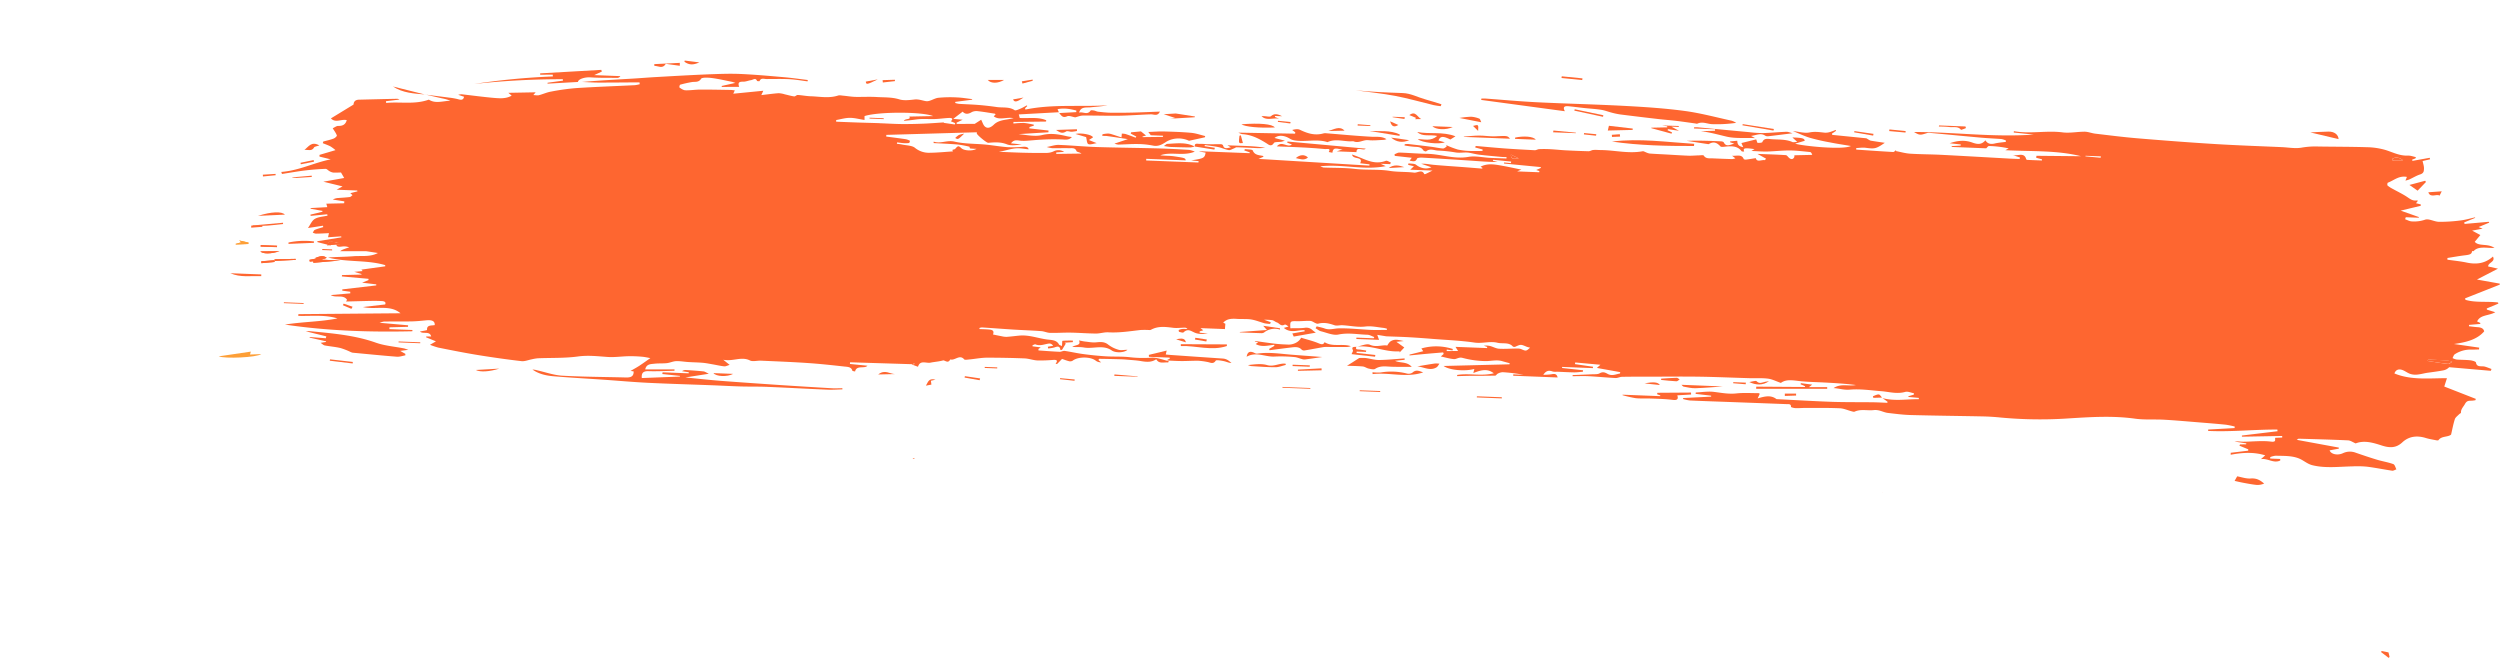 <svg id="OBJECTS" xmlns="http://www.w3.org/2000/svg" viewBox="0 0 1821.8 479.41"><defs><style>.cls-1{fill:#fe6630;}.cls-2{fill:#fd9f37;}.cls-3{fill:#ff7ca9;}</style></defs><title>196</title><path class="cls-1" d="M6.82,187.5l.61.08-.52-.12h0a.07.07,0,0,1,0,0ZM362,453l1.16,0c.08-.24.15-.48.22-.72C363,452.43,362.68,452.59,362,453Zm41.41-227.63a.15.15,0,0,1,0,.08h.08l0-.07Zm665.15,252.05.33.09-.23-.17h0Z" transform="translate(303.01 -118.59)"/><path class="cls-1" d="M123.1,186.21l.25,0h-.25Z" transform="translate(303.01 -118.59)"/><path class="cls-1" d="M837.34,199.65c-1.82-3.33,0-3.9,2.74-3.63,3.88.38,7.74.9,11.61,1.32,4,.43,8.15.64,12.15,1.27,2.62.41,5.09,1.43,7.66,2.08a52.93,52.93,0,0,0,6.27,1.31q13.82,1.75,27.66,3.34c4.3.5,8.63.8,12.92,1.31,4.59.55,9.15,1.24,13.73,1.86.63.09,1.41.38,1.86.17,3.73-1.73,7.07.22,10.59.38a98.26,98.26,0,0,0,17.66-.95,14.85,14.85,0,0,0-3.23-1.55c-11.42-2.48-22.71-5.56-34.33-7.12-14.18-1.91-28.59-2.87-43-3.64-21.42-1.15-42.9-1.63-64.33-2.68-12.61-.62-25.17-1.8-37.75-2.71-1-.07-2,0-3,0l-.19,1Z" transform="translate(303.01 -118.59)"/><path class="cls-1" d="M-80.22,360l15,3.71-.36,1.38-11.7-.92-.14.44,12,2.7,0,.46-4,.65c1.31.84,2.08,1.7,3,1.89,3.8.72,7.72,1,11.47,1.89a48,48,0,0,1,6.92,2.65,7.79,7.79,0,0,0,2,.76c10.72,1,21.44,2.09,32.19,2.93,2,.16,4.14-.62,6.21-1q0-.55,0-1.09l-3.77-2.15,6-.8c-1.73-.54-2.38-.81-3.07-1-6.89-1.36-14.19-1.91-20.61-4.19-15.52-5.51-32-6.83-48.46-8.42C-78.14,359.88-78.65,359.94-80.22,360Z" transform="translate(303.01 -118.59)"/><path class="cls-1" d="M707.34,220c-3.47-2.23-7-1.56-10.57-1.74-11.18-.6-22.32-1.68-33.47-2.57a5.56,5.56,0,0,0-1.88.12c-6.4,1.79-11.83-.08-17.23-2.67-1.43-.68-3.52-.39-5.57.18L640.9,215l-.15,1-41.35-.76a12,12,0,0,0,2.84,1.11c6.89.41,12.33,3.35,17.67,6.66,1.4.87,3.42,2.92,5.42-.26.53-.84,3.51-.57,5.36-.85a26.92,26.92,0,0,0,2.63-.78l-7.58-2c3-2.31,7.14-2,11.27.58a9.74,9.74,0,0,0,3.51,1.23c7.86,1.24,16.11-1.29,23.85,1.24,5.68-2.65,11.45-.52,17.18-.57a5.27,5.27,0,0,1,1.9,0c3.68,1.61,6.92-1.27,10.61-.87s7.63-.08,11.45-.21A9,9,0,0,0,707.34,220Z" transform="translate(303.01 -118.59)"/><path class="cls-1" d="M500.28,217.57c1.2.11,2.43,0,3.61.18,4.72.66,9.42,1.39,15,2.22l-9.79,3.3a12.85,12.85,0,0,0,2.79.69c4.77-.11,9.55-.49,14.3-.41a59.45,59.45,0,0,1,10.94,1.13c4.39.9,7.25-1.19,10.32-3.14h0a18,18,0,0,1,16-.35L575,218.64l.26-.9c-3.36-.81-6.67-2-10.11-2.35-6.64-.61-13.34-.81-20-1-3.62-.1-7.26.23-11.38.37l1.83,2.39,8.91.35,0,.84-14.87.18-.11-.44,2.59-.75-3.7-3-7.18.68c-.09.3-.17.62-.26.93l4.06,2.15-.46.83c-2.44-.9-4.85-1.85-7.33-2.66a13.3,13.3,0,0,0-2.78-.3c0,.65-.11,1.3-.22,2.77-2.49-.81-4.68-1.56-6.9-2.24a9.84,9.84,0,0,0-2.92-.59,21.92,21.92,0,0,0-4,.54A2.78,2.78,0,0,0,500.28,217.57Z" transform="translate(303.01 -118.59)"/><path class="cls-1" d="M107.26,177.34,96,178.89q0,.33,0,.66l22.15-1.23c.19-2.09,5-3.63,9.1-3.35,6.57.44,13.22.31,19.84.36a2.85,2.85,0,0,0,2-1.26L130,173.32l5.58-2.6-.44-1.22-44.52,2.55q0,.48,0,1l9.18-.06.06,1.3a515.3,515.3,0,0,0-57.27,5.49,585.33,585.33,0,0,1,64.53-3.46Z" transform="translate(303.01 -118.59)"/><path class="cls-1" d="M611.37,367.42l2.47.6-1.8,1.27c4.26,2.43,8.95,1.06,13.49.55l.11.8-3.85,2.25.4.91c5.23-.68,10.45-1.37,15.69-2,2.83-.35,5.63-.66,7.69,1.62a2.75,2.75,0,0,0,2.05.56c4.7-.78,9.37-1.7,14.07-2.49a20.59,20.59,0,0,1,3.41-.06c4.63,0,9.25.05,13.88,0a12.42,12.42,0,0,0,2.43-.57c-6.3-2.12-13.4.78-19.17-2.93-1,2.18-2.48,1.59-4.76.66-3.94-1.61-8.23-2.63-12.36-3.9-1.37,3-5.57,5.19-9.48,5-3.06-.12-6.14-.26-9.17-.61-5-.57-9.93-1.32-14.9-2Z" transform="translate(303.01 -118.59)"/><path class="cls-1" d="M931.42,212.21l15.36.6,0,1.06-10.44.33c6.47.74,12.58,2.47,18.8,3.94,6.38,1.51,13.54.81,20.86,1.09l-3-1.58c3.91-.48,7-2.4,10.23-.25a3.58,3.58,0,0,0,2.13.5c5.72-.65,11.43-1.4,17.92-2.21-1.77-.44-3.15-1.12-4.51-1.07-5.65.21-11.3.79-16.95.94a83.26,83.26,0,0,1-9.81-.63c-12.76-1.18-25.5-2.41-38.26-3.6a17.41,17.41,0,0,0-2.29.08Q931.42,211.81,931.42,212.21Z" transform="translate(303.01 -118.59)"/><path class="cls-1" d="M687.41,379.46h0Z" transform="translate(303.01 -118.59)"/><path class="cls-1" d="M678.58,385.13c3.74.14,7.63.16,11.46.51,1.5.14,2.81,1.22,4.32,1.54s3.72.88,4.66.25c3.93-2.62,8.1-1.71,12.3-1.58,4.5.13,9,.06,14.45.08-3.61-4.08-8.51-2.59-12.2-4.41l7-.75c0-.34,0-.68,0-1-6.24.42-12.5,1.07-18.74,1.16-3.19,0-6.36-1-9.57-1.44a36.59,36.59,0,0,0-4.8,0h0l-.08.07a.46.46,0,0,0,.07-.07l-4.48,2.89Z" transform="translate(303.01 -118.59)"/><path class="cls-1" d="M534.23,378.61l15.13.59q0,.44,0,.88l-1.56.61-.07.63c3.5.14,7,.37,10.5.38,4.06,0,8.13-.28,12.19-.21a48.05,48.05,0,0,1,6.39.87c2.13.33,4.28,1.94,6.14-1,.37-.59,4,0,6,.43,1.76.37,3.36,1.26,5.44,1.33-1.74-1.52-3.38-3-6.17-3.24q-19.21-1.29-38.41-2.65c-1-.07-2-.18-3.3-.29l.66-2.89-13,3.14Z" transform="translate(303.01 -118.59)"/><path class="cls-1" d="M635,222.54l3.44,1.33c-3.5,2.74-7.16-3.09-11,1.39l12.23.48c2.91.12,5.82.22,8.73.41,4.76.3,9.53.57,14.26,1.07,1.13.12,4.5-.93,2.61,2.15l2.67.52c.56-5.63,5.49-1.56,8-2.67l-4.78,1.67,14.31.56c-.06-4.66,5.11-.52,6.74-2.55l-57-5.19Z" transform="translate(303.01 -118.59)"/><path class="cls-1" d="M931.58,223.41c-19.92-1.24-39.69-4.16-59.95-1.66,19.78,2.88,39.77,3.29,59.81,3.24Z" transform="translate(303.01 -118.59)"/><path class="cls-1" d="M747.41,194.58c-3.92-1.2-7.79-2.51-11.76-3.58-5.54-1.5-10.47-4.4-16.57-4.6-11.43-.37-22.86-.87-34.18-2,9.61,1.32,19.33,2.26,28.8,4.07s18.72,4.49,28.08,6.74c1.65.4,3.4.51,5.1.76Z" transform="translate(303.01 -118.59)"/><path class="cls-1" d="M919.25,406.67l10.07-.58q0-.72-.06-1.44l-24.53.17-.16,1.07,2.33.84-.11.55-27.4-1.07,0,.37a87,87,0,0,0,9.43,2.15c3.26.4,6.64.14,10,.24s6.9.23,10.34.42c2.28.13,4.56.33,6.82.61C918.78,410.34,920.38,409.74,919.25,406.67Z" transform="translate(303.01 -118.59)"/><path class="cls-1" d="M518.59,373.48c-2.33,0-4.63.57-6.46,0a22.59,22.59,0,0,1-7.56-3.75c-2.71-2.2-5.49-2-8.83-1.67-2.57.28-5.26-.28-7.89-.56-1.36-.14-2.68-.48-4.57-.84,1.71,4-2.73,3-4.88,4.78,3.24.13,6-.06,8.5.39,6.65,1.17,14-2.25,20.2,2.13C510.06,376,516.53,375.59,518.59,373.48Z" transform="translate(303.01 -118.59)"/><path class="cls-1" d="M685.35,371.27c11.06-1.5,20.65,4.11,31.56,3.34l0,.83,3.42-3.64-5.76-4.11,5.33-.57c-3.47-.7-7-2-10.15.68a14.21,14.21,0,0,0-1.84,2.6c-3.55-.73-7.94,1.57-12.73-.63-2.25-1-6.45.95-9.77,1.56Z" transform="translate(303.01 -118.59)"/><path class="cls-1" d="M753.9,220.25l3.72-2.33c-9.29-3.65-19-1.39-27.86-3.14,3.76,3.72,9.42,1.72,14.54,2.86-4.61,4.21-9.47,2.27-14.19,2.37,3,2.54,15.41,4,19.75,2.27L745.2,221C746.52,217.7,748.52,217.55,753.9,220.25Z" transform="translate(303.01 -118.59)"/><path class="cls-1" d="M567.6,225.36l14.32,2.25.36-1.31-7.49-1.19.19-.82c3.25.47,6.54.78,9.72,1.46,2.63.56,5.07,1.76,7.71,2.23,1.11.19,2.54-.78,3.81-1.25.67-.25,1.32-.82,1.95-.8,4.44.11,8.86.33,13.3.52a39,39,0,0,0,7.51-.19c-8.86-1.44-17.93-1.35-27.53-1.78L594,226c-2.27.29-4.93,1.72-5.75-1.49-.09-.37-.94-.83-1.46-.83-3.44,0-6.89.05-10.33,0a41.33,41.33,0,0,0-4.93-.25c-1.46.17-4.29-1.07-3.84,2Z" transform="translate(303.01 -118.59)"/><path class="cls-1" d="M660.55,378.75l-21.66-1.63c-8.48-.63-16.9-2.11-25.53-.85a3.27,3.27,0,0,1-1.84-.3c-3.27-1.74-5.44-1.36-6.08,2.59,7-4,13.65.33,20.56-.15a102.69,102.69,0,0,1,14.22.38c1.89.13,3.68,1,5.53,1.47a5.86,5.86,0,0,0,2.12.3C652.11,380,656.33,379.37,660.55,378.75Z" transform="translate(303.01 -118.59)"/><path class="cls-1" d="M1017.57,398.87l-8.22-1.07-.26.8,3.31,1.46-.08.54-35.52-.25-.06,1.56,51.76,0,0-1.23h-13.31Z" transform="translate(303.01 -118.59)"/><path class="cls-1" d="M1327.26,465.7l-1.87,3.34c2.09.45,4.29,1,6.53,1.4,3.16.58,6.33,1.21,9.54,1.53a12.08,12.08,0,0,0,5.45-1c-2.81-2.41-5.4-4-9.67-3.71C1333.87,467.55,1330.39,466.25,1327.26,465.7Z" transform="translate(303.01 -118.59)"/><path class="cls-1" d="M557.49,370.75c11.19-.39,22.29,3.75,33.54,0q0-.6,0-1.19l-33.57-.16Q557.5,370.1,557.49,370.75Z" transform="translate(303.01 -118.59)"/><path class="cls-2" d="M-143.63,378.27l23.43-3.46-.62,2.13,8.18-.32C-115.76,379.07-139.1,380.15-143.63,378.27Z" transform="translate(303.01 -118.59)"/><path class="cls-1" d="M697.23,391.21c12.29-1.44,24.61,2.93,36.87-1.26-2.63-.89-5.17-2.37-7.86.21a5.17,5.17,0,0,1-3.93.66,45.94,45.94,0,0,0-19.16-.8,32.85,32.85,0,0,1-6-.18Z" transform="translate(303.01 -118.59)"/><path class="cls-1" d="M900.37,212l14.71,4,.39-.88-3.28-1.6.26-.81,8.05,1.18-5.55-3,5.35.21.09-.7L908.11,210l3.82.65,0,.75-11.59.24Z" transform="translate(303.01 -118.59)"/><path class="cls-1" d="M763.66,218.36l33.73,1.31c-2-2.3-2-2.16-10.94-1.74-3.81.18-7.63-.56-11.46-.54s-7.45.46-11.18.72Z" transform="translate(303.01 -118.59)"/><path class="cls-1" d="M1380.56,215.08l20.61,4.89c-.24-3.35-3.11-5.54-7.36-5.48C1389.16,214.56,1384.52,214.9,1380.56,215.08Z" transform="translate(303.01 -118.59)"/><path class="cls-1" d="M626,211.47c-1.91-2.49-10.85-3.35-24.38-2.32C604.21,211,614.76,212,626,211.47Z" transform="translate(303.01 -118.59)"/><path class="cls-1" d="M567.69,225.44c-6.25-3.44-13.25-2.34-20.11-2-.6,0-1.17.71-2.5,1.58,2.17.3,3.56.61,5,.66,4.8.18,9.61.31,14.42.35a14.05,14.05,0,0,0,3.12-.71Z" transform="translate(303.01 -118.59)"/><path class="cls-1" d="M545,201.82l8.33,2.75-3.82.54,18.1-1.07.16-.56-14-2.19Z" transform="translate(303.01 -118.59)"/><path class="cls-1" d="M629.7,357.81,617.49,356l2.75,3.07-19.75,1.45,0,.28c5.13.2,10.26.42,15.39.58a3.87,3.87,0,0,0,2.21-.45,12.49,12.49,0,0,1,11.71-2.14Z" transform="translate(303.01 -118.59)"/><path class="cls-1" d="M952.43,400.2,922.32,399c.54.48,1,1.23,1.58,1.34,2.84.51,5.74,1.25,8.61,1.15C939.47,401.28,946.43,400.62,952.43,400.2Z" transform="translate(303.01 -118.59)"/><path class="cls-1" d="M685.45,371.35c-1.85.05-3.91-.21-2.57,2.45.32.63-.57,1.72-1,2.86L699,378.54l.25-1.27-13.73-1.49.09-1,6.79.26.18-1-4.52-.71c-1.39-.22-3.7.42-2.68-2.06Z" transform="translate(303.01 -118.59)"/><path class="cls-1" d="M729.75,385.58c4.68.38,9.26,3.56,14,.74,1-.58,1.48-1.78,2.2-2.7a18.73,18.73,0,0,0-3.47-.12C738.25,384.12,734,384.88,729.75,385.58Z" transform="translate(303.01 -118.59)"/><path class="cls-1" d="M869.43,210.25l-.8,3.46,18.09-.44.07-1Z" transform="translate(303.01 -118.59)"/><path class="cls-1" d="M-74.78,309v0c.05.37.11.73.16,1.09l19.69-1.7-8.28-.33-6-.23,4.2-1.31a5.67,5.67,0,0,0-1.17-.78c-2.26-1.12-4.55-.09-7.13.85l.61.42,1.32.89Z" transform="translate(303.01 -118.59)"/><path class="cls-1" d="M-112.61,318.57l-22.57-.88c7.28,3.24,15,1.86,22.55,2.12Z" transform="translate(303.01 -118.59)"/><path class="cls-1" d="M1458.74,257.55l6.08-6.34-.54-.91-11.49,3.06Z" transform="translate(303.01 -118.59)"/><path class="cls-1" d="M490.48,220.63l3-1.93c-.5-2-8.93-3.52-12.8-2.5l7.79,2.3c.54,2,.43,4.58,1.61,5.1,1.49.65,4-.4,6.08-.7Z" transform="translate(303.01 -118.59)"/><path class="cls-1" d="M633.84,383.63c-4.5-.6-8.58,2.48-13.52,1-4.09-1.21-9-.56-13.92,0a9.54,9.54,0,0,0,2.31.74c5.9.35,11.8.84,17.71.83,2.49,0,5-1.08,7.52-1.67Z" transform="translate(303.01 -118.59)"/><path class="cls-1" d="M-95.41,275c-2.16-2.45-9.74-2.23-19.62.9Z" transform="translate(303.01 -118.59)"/><path class="cls-1" d="M760.53,204.55l15.92,3.14c-.66-1.28-.82-2.42-1.45-2.64a19,19,0,0,0-6-1.4A67.83,67.83,0,0,0,760.53,204.55Z" transform="translate(303.01 -118.59)"/><path class="cls-1" d="M629.25,205.16,626,203.8l.17-.7,5.14.2c-2.74-1.35-5.48-2.45-8.18,0-.45.41-1.74.25-2.61.18a27.59,27.59,0,0,0-4.26-.28C619.84,206.92,625,204.15,629.25,205.16Z" transform="translate(303.01 -118.59)"/><path class="cls-1" d="M1129.28,210.75,1110,210l-.12.81a68.09,68.09,0,0,1,7.6.35c2.87.44,6.44-.84,8.55,2.07a24.63,24.63,0,0,0,3.57-1.31Z" transform="translate(303.01 -118.59)"/><path class="cls-1" d="M192.38,164.4l-18.62.92.09,1.28c2.78-.06,5.87,2.5,8.25-1.4.12-.2,1.52.12,2.32.23l7.95,1.1Q192.38,165.46,192.38,164.4Z" transform="translate(303.01 -118.59)"/><path class="cls-1" d="M801,219.79l15.14.59c-1.72-2.42-8.66-2.86-15-1.56Z" transform="translate(303.01 -118.59)"/><path class="cls-1" d="M694.73,214l22.09,3.59.23-1C710.11,213.24,702.24,214.46,694.73,214Z" transform="translate(303.01 -118.59)"/><path class="cls-1" d="M865.4,202.59l-20.86-4.38-.31,1,20.91,4.5Z" transform="translate(303.01 -118.59)"/><path class="cls-1" d="M-74.16,294.54a55.65,55.65,0,0,0-18.63.78q0,.48,0,1l18.51-.76Z" transform="translate(303.01 -118.59)"/><path class="cls-1" d="M845.38,215.27,829,213.71,828.8,215l16.48.64Z" transform="translate(303.01 -118.59)"/><path class="cls-1" d="M989.67,212.59l-22.72-3.54-.21.85,22.61,3.84Z" transform="translate(303.01 -118.59)"/><path class="cls-1" d="M-70.27,224.58c-5.71-3.28-7.79.78-10.86,3.26,2.62-.28,5.33,1.24,7-1.82C-73.82,225.35-72,225.2-70.27,224.58Z" transform="translate(303.01 -118.59)"/><path class="cls-1" d="M-96.76,280.9l-22.18,2v.37c3.67-.08,7.34,0,11-.28s7.47-.75,11.2-1.14Q-96.75,281.36-96.76,280.9Z" transform="translate(303.01 -118.59)"/><path class="cls-1" d="M907.44,395.45c3.75.37,7.49.83,11.26,1,.7,0,1.51-.87,2.27-1.35-.7-.42-1.41-1.22-2.11-1.21-3.76.09-7.52.39-11.28.62Z" transform="translate(303.01 -118.59)"/><path class="cls-1" d="M6.82,187.5l-23.48-5.88c7.13,4.78,15.4,5.14,23.55,5.84Z" transform="translate(303.01 -118.59)"/><path class="cls-1" d="M481.77,212.78l-15.23.51c2.33,1.44,4.2,3.13,7.41,1.07.81-.52,2.66.28,4,.25a30.66,30.66,0,0,0,3.87-.56Z" transform="translate(303.01 -118.59)"/><path class="cls-1" d="M631.54,401.14l20.32.79,0-.58-20.32-.79Z" transform="translate(303.01 -118.59)"/><path class="cls-1" d="M723.93,220.74l-13.22-1.88C714.58,222.14,719,222.85,723.93,220.74Z" transform="translate(303.01 -118.59)"/><path class="cls-1" d="M773.18,408.2l18.19.71.06-.82-18.2-.71Z" transform="translate(303.01 -118.59)"/><path class="cls-1" d="M740.85,210.56c2.34,2.55,9.83,3,14.84.58Z" transform="translate(303.01 -118.59)"/><path class="cls-1" d="M971.73,397c4.89,2.31,9.72,2.59,14.38-.63-.91.13-1.83.22-2.72.41-2.17.46-4.21,1.84-6.39-.43C976.41,395.77,973.55,396.77,971.73,397Z" transform="translate(303.01 -118.59)"/><path class="cls-1" d="M1476.33,258l-9.78.71c1.51,4.47,6.08.89,8.21,2.45Z" transform="translate(303.01 -118.59)"/><path class="cls-1" d="M-113.35,301.78c1.81,1.86,7.46,2.08,14.12-.16Z" transform="translate(303.01 -118.59)"/><path class="cls-1" d="M206.65,164.06l-10.72-1.35-.17.91C199.12,165.9,201.81,166.22,206.65,164.06Z" transform="translate(303.01 -118.59)"/><path class="cls-1" d="M641.26,233.8c3,.6,6,2.06,8.87-.43C647.75,231,644.27,231.14,641.26,233.8Z" transform="translate(303.01 -118.59)"/><path class="cls-1" d="M660,387l-17.19.94q0,.44,0,.89l17.29-.4Z" transform="translate(303.01 -118.59)"/><path class="cls-1" d="M216.88,390.48c2,2.55,10,2.9,14.39.56Z" transform="translate(303.01 -118.59)"/><path class="cls-1" d="M60.87,387.2l-17.12,1C46.89,389.94,53.74,389.45,60.87,387.2Z" transform="translate(303.01 -118.59)"/><path class="cls-1" d="M416.75,176.82c2.27,2.78,7.49,2.68,11.94,0Z" transform="translate(303.01 -118.59)"/><path class="cls-1" d="M-12.6,368.1l15.8.62.07-.69-15.8-.61Z" transform="translate(303.01 -118.59)"/><path class="cls-2" d="M-121.85,295.4c-.09.34-.18.67-.28,1l-9,.36-.21-.43,4.14-1.18-1.51-1.34Z" transform="translate(303.01 -118.59)"/><path class="cls-1" d="M-45.91,382.34l-16.6-1.89-.2,1L-46,383.45Z" transform="translate(303.01 -118.59)"/><path class="cls-1" d="M709,241.05l11.33-.67C716.41,239,712.57,238.32,709,241.05Z" transform="translate(303.01 -118.59)"/><path class="cls-1" d="M349.47,391.18c-3.88.12-7.57-3.7-12.5.29Z" transform="translate(303.01 -118.59)"/><path class="cls-1" d="M850.16,175.7l-15.08-1.5-.2,1.23L850,176.94Z" transform="translate(303.01 -118.59)"/><path class="cls-1" d="M1048.17,215l13.81,2.41.28-1.28-13.92-2Z" transform="translate(303.01 -118.59)"/><path class="cls-1" d="M702.79,403.54,687.86,403l-.06.66,14.93.58Z" transform="translate(303.01 -118.59)"/><path class="cls-1" d="M724,202.45l4.8,2-.48,1,4.41-.09C729.72,204,728.64,199,724,202.45Z" transform="translate(303.01 -118.59)"/><path class="cls-1" d="M-102.93,308.75l15.36-.77v-.74l-15.31.28C-102.89,307.93-102.91,308.34-102.93,308.75Z" transform="translate(303.01 -118.59)"/><path class="cls-1" d="M664.93,214.07l11.85-.27C673.19,210,669,213,664.93,214.07Z" transform="translate(303.01 -118.59)"/><path class="cls-1" d="M651.48,384.84l-12.5-.49-.1,1,12.5.49Z" transform="translate(303.01 -118.59)"/><path class="cls-1" d="M-113.08,298.27l4.9.19,7,.27a2.51,2.51,0,0,0,0-.27c0-.26.08-.52.12-.79l-11.93-.46Z" transform="translate(303.01 -118.59)"/><path class="cls-1" d="M399.89,393.73l11,1.94.33-1.32-11.1-1.64Z" transform="translate(303.01 -118.59)"/><path class="cls-1" d="M509,392.48l17,.66,0-.27-16.88-1.42Z" transform="translate(303.01 -118.59)"/><path class="cls-1" d="M393.06,219.15c2.11,1.19,2.11,1.19,6.54-3.17a20.55,20.55,0,0,0-3.9,1A15.44,15.44,0,0,0,393.06,219.15Z" transform="translate(303.01 -118.59)"/><path class="cls-1" d="M602.72,222.84l-1.5-5.62-1,.27C599.54,223.18,599.54,223.18,602.72,222.84Z" transform="translate(303.01 -118.59)"/><path class="cls-1" d="M-90.09,248.12c1.13,0,2.26.18,3.38.12,3.62-.19,7.24-.46,10.87-.7l0-.94-14,1.23Z" transform="translate(303.01 -118.59)"/><path class="cls-1" d="M895.45,398l11.08,1.16C905.36,397.1,901.92,396.66,895.45,398Z" transform="translate(303.01 -118.59)"/><path class="cls-1" d="M-112.64,309l.12,1.39,9.58-.89c0-.41-.07-.83-.11-1.25Z" transform="translate(303.01 -118.59)"/><path class="cls-1" d="M336.64,176.43l-8.73,1.62C328.2,180.4,328.64,180.38,336.64,176.43Z" transform="translate(303.01 -118.59)"/><path class="cls-1" d="M1085.71,214.13l-11.86-1.22-.18,1.2,11.88,1.07Z" transform="translate(303.01 -118.59)"/><path class="cls-1" d="M-81.75,339.42l-14.37-.56-.05.64,14.37.56Z" transform="translate(303.01 -118.59)"/><path class="cls-1" d="M340.32,178.7l8.87-1-.1-1-8.93.29Z" transform="translate(303.01 -118.59)"/><path class="cls-1" d="M1005.84,405.42h-8.21q0,.85,0,1.7l8.21-.28Q1005.83,406.14,1005.84,405.42Z" transform="translate(303.01 -118.59)"/><path class="cls-1" d="M375.35,396.06l3.38-.79c-5-1.32-5.38,1.65-7,4.36l4-.78Z" transform="translate(303.01 -118.59)"/><path class="cls-1" d="M1432.11,593.75l5.58,4.26.64-.71-.8-3.3-5-1Z" transform="translate(303.01 -118.59)"/><path class="cls-1" d="M1068.52,408.38c-.81-.84-1.56-2.32-2.46-2.37-1.36-.07-2.83.85-4.25,1.35l.33,1.15,6.48-.2Z" transform="translate(303.01 -118.59)"/><path class="cls-1" d="M774.14,214c.3-4.78.3-4.78-3.72-3.65Z" transform="translate(303.01 -118.59)"/><path class="cls-1" d="M442.85,189.69,435.26,191C436.11,193.34,438.06,193,442.85,189.69Z" transform="translate(303.01 -118.59)"/><path class="cls-1" d="M-102.22,245.3l-9.27.59.12,1.3,9.24-.91Z" transform="translate(303.01 -118.59)"/><path class="cls-1" d="M449.5,176.59l-7.88,1.27.46,1.62,7.43-2Z" transform="translate(303.01 -118.59)"/><path class="cls-1" d="M561.14,368.06c-.51-2.74-2.46-3.29-7.08-2.18Z" transform="translate(303.01 -118.59)"/><path class="cls-1" d="M710,207c1.06,3.81,2.82,4.58,6,2.66Z" transform="translate(303.01 -118.59)"/><path class="cls-1" d="M877.38,216.4l-5.81.42.1,1.55,5.9-.24Z" transform="translate(303.01 -118.59)"/><path class="cls-1" d="M469.43,394.91,480,396.07l.15-.93-10.62-1Z" transform="translate(303.01 -118.59)"/><path class="cls-1" d="M-61,300.31l-7.13-.28-.06.77,7.21.28Q-61,300.7-61,300.31Z" transform="translate(303.01 -118.59)"/><path class="cls-1" d="M637.47,207.5l-9.14-.9-.18.81,9.09,1.15Z" transform="translate(303.01 -118.59)"/><path class="cls-1" d="M-53.17,341l6.23,2.66.87-1.55-6.5-2.24Z" transform="translate(303.01 -118.59)"/><path class="cls-1" d="M711.84,204l8.61,1.29.22-1.28-8.82-.34Z" transform="translate(303.01 -118.59)"/><path class="cls-1" d="M576.44,366l-8.36-1.26-.34,1.26,8.3,1.43Z" transform="translate(303.01 -118.59)"/><path class="cls-1" d="M423.71,386.31l-9.13-.36,0,.77,9.11.35Z" transform="translate(303.01 -118.59)"/><path class="cls-1" d="M860.25,216.4l-8.9-.86-.14,1,8.85.94Z" transform="translate(303.01 -118.59)"/><path class="cls-1" d="M969.26,397.43l-9.16-.36-.14.79,9.12.75Z" transform="translate(303.01 -118.59)"/><path class="cls-1" d="M-111.8,282.78l-8.15.22q0,.75,0,1.49l8.12-.61Z" transform="translate(303.01 -118.59)"/><path class="cls-1" d="M-74.46,235.22l-9.59,2,.26,1.09,9.62-1.9Z" transform="translate(303.01 -118.59)"/><path class="cls-1" d="M686.29,210.08l9.23.36.12-.59-9.23-.74Z" transform="translate(303.01 -118.59)"/><path class="cls-1" d="M406.37,225.74l5.83.81Z" transform="translate(303.01 -118.59)"/><path class="cls-1" d="M403.37,225.33l.1.09,0-.07Z" transform="translate(303.01 -118.59)"/><path class="cls-1" d="M-57.88,296.72l2.62-.26-.09-.65-2.42-.43A4.75,4.75,0,0,0-57.88,296.72Zm-6.45.17,1.29.32,1.29.32-.37-.41c-.45-.49-.78-.85-1.26-1.41l4.14-.59-3.66-.66C-63.2,295-63.6,295.67-64.33,296.89Zm-13.15,11c0,.1,0,.2.05.3,0,.32.09.64.14,1l2.51-.2,9.37-.76,2.2-.18-6-.23,4.2-1.31a5.67,5.67,0,0,0-1.17-.78L-72.7,307Z" transform="translate(303.01 -118.59)"/><path class="cls-1" d="M-54.51,244.29c.86,1.47,1.45,2.51,2.32,4L-67.38,251l14,3.42-4.3,2.41,15,.59.18.61-5.25,1.33,1.63,1.43c-.64.48-1.25,1.28-2,1.38-2.66.35-5.35.47-8,.69A9.27,9.27,0,0,0-60.48,264l8.39,1.33-.12,1.39-13,.3c.23.8.4,1.42.71,2.52l-12.16.67c0,.15,0,.31-.07.47l8.72,1.6-.06.62L-76.81,275c.06.3.14.59.2.9l12.08-1.16c.06.35.13.69.2,1-3.13.72-6.75.87-9.26,2.37-2.23,1.34-3.23,4.19-5,6.64l10.91-1.67c.08.33.17.65.24,1-2.05.65-4.16,1.18-6.12,2-.71.31-1,1.31-1.54,2a6.89,6.89,0,0,0,2.26.77c3,0,6.1-.21,9.56-.36-.21.94-.36,1.57-.69,3l9.61-.66.12.72-17.52,2.83c0,.22.05.44.07.66l7.34,1.85c.73-1.22,1.13-1.9,1.43-2.43l3.66.66,1.59-.23a5,5,0,0,0-.12.49l2.42.43.09.65-2.62.26c.16,2,2.26,1.78,4.62,1.47a9.82,9.82,0,0,1,4.76.68,38.46,38.46,0,0,0-5.29,1.89,8.86,8.86,0,0,0-1.3.86h18.75l8.77,1.33c-5.72,3.07-12,1.88-17.94,2.36s-12.24.47-18.41.92c13.46,3.65,28.27,1.56,41.65,5.58,0,.28,0,.57,0,.85l-17.35,2.4.89,1.06-6.11.56,5.34,1.63-.15.37c-4.72.12-9.44.25-14.16.36,0,.32,0,.64-.07,1l19.42,1.73c0,.31,0,.62,0,.94l-4.67,1.87,10.33,1.23c0,.25,0,.51,0,.76l-24.77,2.9c0,.31,0,.62,0,.93l5.82.79c0,.39,0,.78,0,1.18l-14.21,1.23c3.64,2.36,8.95-.61,11.76,3.27.19.27-.38.94-.59,1.44,6.13-.15,12.31-.34,18.49-.45,2.43-.05,4.88,0,7.3.1,2,.09,3.54.68,2.67,2.49l-16.27,1.86c9.13,2.23,19.52-2.08,27.48,4.56l-74.43.64c0,.42-.06.83-.08,1.25,9.51.28,19.23-1,28.53,1.86C-69.35,353.11-82,353-95.37,355.12c31.4,4.65,62,5.58,92.8,4.88.05-.31.09-.62.15-.93l-16.82-.64c0-.43,0-.86.05-1.3l13.51-.38.06-1.11c-6.56-.57-13.13-1.16-20.77-1.84a18,18,0,0,1,3.22-.9c6.66-.06,13.3,0,19.95-.09,3.55-.07,7.1-.43,10.65-.78,4.55-.45,6.53.58,6.36,3.46-2.4.5-5.89-.31-5.59,3.57,0,.23-3.28.72-5.18,1.12,2.1,2.15,7.14-.71,8.16,3.58l-3.53,0c-.06.2-.13.39-.19.59l7.22,3-4.36,2.5a55.71,55.71,0,0,0,6.12,2.06c10,2,20,4,30.08,5.61s20.27,3.07,30.47,4.24c2.4.28,5.05-.88,7.59-1.35a30.7,30.7,0,0,1,4.44-.74c9.67-.39,19.47,0,29-1.29,7.57-1.06,14.59-.15,21.88.34,5,.34,10.06-.45,15.09-.55a96.72,96.72,0,0,1,9.93.37c2.25.2,4.46.75,6,1-2.46,1.72-5.19,3.72-8,5.58-2.25,1.46-4.67,2.74-6.43,3.77l2.24.36c.14,3.61-2,4.52-5.59,4.42-15.45-.42-30.94-.43-46.34-1.3-6.21-.36-12.22-2.54-18.32-3.91a13.39,13.39,0,0,0-3.46-.57c4.51,3.25,10,4.47,15.65,4.92,12,1,24.15,1.66,36.22,2.49,10.87.75,21.71,1.74,32.6,2.27,15.45.75,30.93,1.18,46.39,1.77,7,.27,14,.67,21,.87,6.73.19,13.5,0,20.23.34,14.29.59,28.55,1.42,42.84,2,3.61.16,7.26-.13,10.9-.21v-.84c-2.67,0-5.36.19-8,0q-18.33-1.07-36.65-2.27c-14.76-1-29.52-2-44.28-3.13-8.25-.64-16.45-1.58-25.47-2.46l17.09-2.69c-1.94-.88-2.87-1.6-3.89-1.72-4.34-.45-8.7-.75-13.07-1a4.12,4.12,0,0,0-2.56.87l4.89.74c0,.27-.05.54-.08.8l-19-.74c-.07.42-.12.84-.19,1.26l12.87,1.36c0,.16-.07.32-.1.49l-27.73,1.07c-.35-3.88,1.15-5.17,5.21-5,6.18.18,12.39-.17,18.58-.3,0-.33.05-.67.08-1l-21.37,0c.83-4,4.06-3.84,6.6-4.14,3-.36,6.14-.1,9.19-.43,2.27-.25,4.46-1.36,6.7-1.44,3-.11,6,.46,9,.65,3.49.22,7,.25,10.47.55,2.37.2,4.72.69,7.06,1.1,2.86.49,5.69,1.17,8.58,1.49,1,.11,2.26-.58,3.93-1.07l-4.67-3.74c7.13,1.43,13.22-2.63,19.49.53,2,1,5.37,0,8.1.15,11.33.51,22.67.94,34,1.71,9,.6,17.91,1.58,26.83,2.57,2.21.24,5,.24,5.65,3,.07.32,1.29.41,2,.61,1-4.91,7-1.75,9-4.23l-12.76-1.27c0-.41.08-.81.11-1.22L362,384c.72-.37,1.06-.53,1.38-.69-.07.24-.14.48-.22.72L362,384l-.49.24,4.45,1.62c1.51-5.18,6-2.36,9.12-3s6.24-.78,9.31-1.67c1.69.23,3.5,2.4,5.07-.69,3.31,1.13,6.8-4,10.2,0,.47.55,2.67.08,4.06,0,4.12-.41,8.24-1.23,12.36-1.26,9.19,0,18.38.16,27.56.53,3.17.14,6.25,1.35,9.41,1.5a110.4,110.4,0,0,0,11.48-.41c2.35-.13,3.66.27,1.68,2.8.36.06.72.13,1.09.18,1-1,2-2,3.62-3.7,1.22.41,3.18,1.19,5.24,1.71a3.54,3.54,0,0,0,2.55-.45c3.9-3.05,13.23-3,16.91.13a6.5,6.5,0,0,0,3.77,1.11l-2-1.73c.3-.37.52-.85.72-.85,5.34.08,10.69.2,16,.35,1.65.05,3.3.19,5,.34,3.16.29,6.36.45,9.47,1,3.83.65,7.52,1,11-1.38,2,3.67,5.68,2,8.7,2.38l.37-1c-4.23-.91-8.53-2.8-12.68-2.51a85.51,85.51,0,0,1-15.77-.35c-5.74-.65-11.65-.29-17.44-.65-5.49-.34-11-.91-16.39-1.64-4.54-.6-9-1.65-13.53-2.3-1.14-.16-2.49.7-3.7.65-5.14-.23-10.26-.63-15.39-1,0-.36,0-.73,0-1.09.54-.36,1.06-.73,1.66-1.15l-6-.75c0-.27,0-.53,0-.78.74-.24,1.7-.84,2.18-.64,3.53,1.49,6.75-.32,10.1-.63a3.24,3.24,0,0,1,2.72,1.67l-3.82.67c.06.42.11.85.17,1.26a24.12,24.12,0,0,0,4.66-.75c2.21-.82,3.94-1.19,4.32,1.94l1.17-.19q1.39-2.28,2.76-4.57l-.93-.62,6.06-.41,0-1.14c-2.53,0-5.08-.06-7.59.18-.21,0-.2,2.13-.34,3.82-.86-.46-1.94-.69-2.22-1.23-1.75-3.31-5.45-3.13-8.77-3.58-6.71-.91-13.06-3.46-20.11-2.81-3.12.29-6.22.72-9.33.92a15.68,15.68,0,0,1-3.64-.48c-2-.37-4-.8-6.19-1.25,1.38-3.55-1.67-3.55-4.46-3.73-1.8-.12-3.62-.15-5.41-.22l0-.8a6.81,6.81,0,0,1,1.84-.39c7.7.49,15.37,1.09,23.07,1.57,6.71.41,13.45.63,20.15,1.12,2.18.16,4.26,1.22,6.43,1.27,5,.12,10-.26,15-.18,6.17.11,12.32.63,18.49.67,2.94,0,6-1.05,8.87-.89,8,.46,15.71-.8,23.53-1.69a57,57,0,0,1,6,0,3.54,3.54,0,0,0,1.52-.12c5.22-2.94,10.7-2.18,16.3-1.48,2.71.33,5.57-.08,8.36-.1a2.31,2.31,0,0,1,2,1,28.23,28.23,0,0,0-3.44-.1,9.73,9.73,0,0,0-2.87.75c-.15.06,0,1.27.21,1.35,1,.3,2.82.84,3.21.46,3.47-3.31,5.87-.59,8.9.45,2.64.91,5.81.74,8.88.4l-6-.65c0-.31,0-.63,0-.94l2.63-.83-2-1.56,17.8.69c.11-1.28.19-2.41.32-3.87l-1.57-.79c2.79-3,6.35-3,10.12-2.75,3.42.24,7-.11,10.3.42s6.6,1.94,9.94,2.83a24.83,24.83,0,0,0,3.82.4l.48-1.21c-1.6-.6-3.21-1.22-4.84-1.82a42.43,42.43,0,0,1,5.87.29c1.23.23,2.21,1.26,3.43,1.66,1.83.6,2.83,3.18,5.67,1.6.44-.24,1.52.38,2.79,1.39l-3.41,1c5,4.25,10.31,1.3,15.09,1.67q.08.41.12.81l-9,1.55c.36.85.77,1.75,1,2.29L655.88,361a28.9,28.9,0,0,1-2.4-1.78,6.45,6.45,0,0,0-5.67-1.75c-3.47.43-7,.25-10.51.33-.23-5.31-.22-5.24,5.11-5.15,3.14.06,6.3-.36,9.42-.21,1.33.07,2.55,1.1,3.85,1.64a3.21,3.21,0,0,0,1.75.41c4.29-1.18,8.1-.26,12.06,1.12,1.69.58,4-.16,6,0,5.45.31,11,1.57,16.28.94,4.86-.58,9.06.55,13.55,1a16.7,16.7,0,0,1,2.37.58c0,.3-.06.59-.1.88-3.8,0-7.62.14-11.41,0-7.91-.36-15.8-1.32-23.68-1.14-3.36.09-6.69,1.36-10.11.12-1.89-.69-3.93-1.07-5.89-1.59l-.85,1.37c1.34.78,2.55,1.88,4,2.25,4.17,1,8.81,3.15,12.64,2.36,7.27-1.5,14-.07,21,.14,1.76,0,3.45,1.1,5.17,1.7-.13.3-.27.6-.4.89l-12.59-.49-.09,1,16.56.64c-.44-1.22-.72-2-1.31-3.66l6.57,1.08c6.22.24,11.45.37,16.66.67,5.87.33,11.74.77,17.61,1.24,10,.79,20.1,1.19,30,2.64,5.7.85,11.28-1.21,16.74.13,3.73.92,8.36-.61,11.24,2.76a2.16,2.16,0,0,0,1.77.15c4-1.81,4-1.81,8.28,0a18,18,0,0,0,2.5.67c-2.94,2.65-2.91,2.6-6.63,1a7.93,7.93,0,0,0-3-.36c-4.33,0-8.7.39-13,.13-2.18-.13-4.22-1.35-6.38-1.94a11.2,11.2,0,0,0-4.66-.22l2.4.85c0,.28-.07.56-.1.84l-23-.89,1.88,3-8.28.08c0-.36,0-.73.07-1.1l4.2.63c.06-.36.11-.71.15-1.06a38.9,38.9,0,0,0-22.87-.38c.3.44.66.94,1.35,2l-10,2.48c0,.19,0,.4,0,.61,4.51-.43,9-.87,13.53-1.28,3.68-.33,7.36-.62,11-.93.12.39.24.76.37,1.14-.58.49-1.14,1-2.08,1.82,3.44.73,6.42,1.66,9.49,1.92,2,.17,3.49-1.6,6.22-.92a68.07,68.07,0,0,0,17.44,2.37c3.92-.08,7.8-1.12,11.7.08,1.75.53,3.54,1,5.31,1.45,0,.27-.09.54-.13.81-15.87.41-31.74.8-48,1.21,4.09,3.1,15.53,4.08,22.4,2.17-.23.91-.45,1.81-.74,3,7-2.85,10.9-2.91,14.94.17-9.24,2.27-18.16-.23-26.73,1.2,0,.29,0,.58,0,.87,3.51-.09,7-.22,10.54-.25,5.75,0,11.47,0,17.21-.12.6,0,1.1-1.12,1.82-1.44a8.51,8.51,0,0,1,3.6-1.06,124.35,124.35,0,0,1,15.15,1.87l-7.48-.29c0,.32,0,.64,0,1l32.38,1.26c-.66-2.8-2.33-2.77-4.59-2.32a43.62,43.62,0,0,1-5.87.37c2.09-3,3.93-3.48,7-2.35a10.39,10.39,0,0,0,3,.1c4.18.17,8.36.42,12.54.49,2.1,0,4.23-.29,6.33-.45,0-.37.1-.74.14-1.1l-15.29-1.65c0-.26,0-.52,0-.78l22.43.88c0-.35.08-.7.12-1l-13.21-1.93c.08-.4.15-.8.23-1.2l18.34,1.68c-1.2,1.09-1.58,1.43-2.57,2.31l17,3.06c0,.33-.1.67-.15,1-3,.5-5.84,2.08-9.07.25-1.79-1-3.43-1.76-5.83-.36-1.41.83-3.71.59-5.62.69-4.66.23-9.31.38-14,.56,0,.28,0,.55-.06.82,3.89,0,7.8-.2,11.67,0,6.56.34,13.09,1,19.64,1.34,1.53.07,3.12-.85,4.68-.88,6.2-.13,12.4-.11,18.61-.11,12.36,0,24.73-.17,37.09,0s24.74.74,37.12,1.09c4.52.13,9.13-.21,13.56.34,3.06.37,5.89,1.9,9.45,3.13,4.15-3.19,9.8-1.65,15.43-1.16s11.1.57,16.65.87c7.53.4,15.05.84,22.57,1.82-5.28,1.08-10.95-1.36-16.29,2.24,4.24.23,7.53,1.5,11.86,1.12,7.49-.66,15.18.52,22.77,1.11,5.86.45,11.54,2.28,17.68.53,1.79-.51,4.16.61,6.27,1,0,.32-.05.66-.09,1l-3.93,1.16a4.68,4.68,0,0,0,0,.53l7.59.69c0,.31,0,.62,0,.93-8.82-.07-17.7,1.59-26.46-.78,1.23.88,2.45,1.76,3.68,2.66l-.15.77c-3.51-.14-7-.35-10.53-.39-9.68-.13-19.39,0-29.06-.3-13.75-.48-27.47-1.31-41.21-2-3.88-3.12-8.45-2.11-13.71-.51.78-1.72,1.16-2.53,1.55-3.41-.39-.18-.7-.44-1-.43-5.35,0-10.77-.38-16.06.19-5.76.63-11.06-.48-16.59-1.14-4.21-.49-8.67.27-13,.46,0,.35-.1.68-.14,1l11.33,1.32c0,.23,0,.47,0,.71l-20.25,1c-.11.23-.22.47-.32.7a30.67,30.67,0,0,0,5.11,1.1c10.45.47,20.91.81,31.36,1.19q19.52.72,39,1.46c1.54.06,3.43-.34,3.29,2,0,.31,2.15.88,3.32.92,2.54.08,5.1-.16,7.66-.15,8.23,0,16.46-.09,24.66.26,2.88.13,5.66,1.45,8.51,2.19.71.18,1.67.52,2.21.28,4.55-2.09,9.33-.61,13.89-1.13,4.16-.48,6.91,1.65,10.44,2.06,5.52.64,11.06,1.39,16.63,1.53,17.49.47,35,.65,52.52,1,4.31.1,8.62.38,12.9.81a307.51,307.51,0,0,0,50.06.61c16-1,31.9-2,47.82.21,7,1,14.31.37,21.43.78,8.74.5,17.44,1.31,26.15,2,6.22.5,12.45,1,18.66,1.63a60.43,60.43,0,0,1,6.5,1.34c0,.38-.06.75-.1,1.12l-19.27,1.07c0,.33,0,.66,0,1,16.78.82,33.65-1.08,50.46-1,0,.41.09.82.14,1.22l-26,3.14c0,.29,0,.57,0,.85l29.37-.53c0,.38,0,.76,0,1.14l-5.11.2c-.27,1.45,1,3.29-3.15,2.76-6.51-.82-13.34.06-20,.08-2.1,0-4.18-.44-6.43-.09l8.54,1.3c0,.23-.08.46-.13.69l-4.47.07c-.14.31-.27.62-.41.94l6.41,2.63,0,1-12.77,1.53c0,.48,0,1,0,1.45,8.39-1.6,16.69-2.18,25.17.43l-3.18,2.76c4.86-.88,9.23,3.37,14.09,1,0-.38,0-.76,0-1.14l-7.28-.29c0-.35,0-.71,0-1.06a14.88,14.88,0,0,1,3.85-1c6.48.17,13.3-.19,18.85,2.83,2.67,1.46,5,3.36,8.15,4.12,9.51,2.31,19.26,1,28.95.81a73.13,73.13,0,0,1,10.69.22c6.16.78,12.2,2,18.32,2.93,1,.14,2.09-.62,3.14-1-.74-1.32-1.1-3.39-2.31-3.83-3.82-1.39-8-2-12-3.23-5.13-1.54-10.17-3.27-15.2-5a11.92,11.92,0,0,0-9.47.31c-4,1.86-8.76.7-9.7-2.08l6.71-1.23c0-.26,0-.53,0-.79l-30.66-5.65c.72-.42,1.11-.83,1.47-.82,12,.35,24,.66,35.93,1.21,1.76.08,3.39,1.33,5.55,2.23,6.25-2.5,12.81-.49,19.08,1.54,5.71,1.84,10.39,1.91,14.93-2.33,4.76-4.45,10.69-5.15,17.16-3.14,2.46.76,5.11,1.15,7.68,1.67.47.09,1.33.13,1.47-.08,2.18-3.21,6.88-2.09,9.21-4.1.91-3.89,1.57-7.61,2.74-11.22.44-1.35,2-2.45,3.17-3.64.39-.41,1.32-.76,1.3-1.09-.18-2.54,1.72-4.23,2.86-6.28,1.32-2.43,2.58-2.41,4.71-2.46,1,0,1.93-.21,2.9-.32.11-.32.24-.64.35-1l-23-9c.61-1.9,1.14-3.55,1.95-6.09-13.06,0-26.27,1.57-38.28-3.46,1-2.77,3.28-3.68,6.58-2.19,1.54.7,2.89,1.72,4.48,2.35,4.52,1.79,9-.11,13.42-.7,3.81-.52,7.63-1,11.41-1.75a7.71,7.71,0,0,0,4-2.25l30.35,2.63c.18-.44.34-.88.51-1.33-1.62-.58-3.19-1.27-4.87-1.73-2.36-.65-5.89.78-6.46-3-.12-.73-2.68-1.45-4.21-1.62-3.28-.36-6.64-.28-9.94-.54a11.67,11.67,0,0,1-2.92-1.06c.55-1,.8-2.22,1.68-2.81a21.13,21.13,0,0,1,12.52-3.36c1.7,0,3.39-.08,5.09-.13l.15-1.31-18.39-2.64c8.85-1.29,16.64-3.08,22-9.19-.33-2-2.07-2.9-4.64-3.07-2.16-.14-4.3-.45-6.44-.68,0-.34,0-.69.06-1l8.15-.69c0-.23.07-.47.1-.7l-2.36-1.11c2.18-5,8.62-4.05,13.23-6.74l-6.12-1.88c0-.28-.07-.57-.11-.85l8.47-3.53c-.07-.28-.16-.56-.23-.83-7.84-1-16.11.31-23.73-1.92-.11-.37-.21-.73-.32-1.08l25.29-10c0-.25,0-.5,0-.75L1502,322.3l15.31-7.93-7.13-1.59c-.21-2.9,5.54-3.26,3.46-7.23-5.65,5.06-11.94,5.88-19,4.41-4.65-1-9.44-1.43-14.17-2.12,0-.42,0-.84,0-1.25,4.39-.68,8.75-1.49,13.15-2,3.41-.41,4.63-.93,4.8-3h1.15c3.4-3.85,9.39-2.15,15.23-2.31-5-3.52-11.37-.93-14.42-4.47l4.1-4.93-6-3.23,7.65-1.42-2.93-1.18,7.76-3.22-.35-.61-17.65,1.56c-.08-.38-.16-.75-.25-1.12l8-3.29c0-.12-.1-.25-.14-.37-3.51.77-7,1.82-10.52,2.24a117.59,117.59,0,0,1-15.67,1c-3.44-.06-7.36-2.48-10.1-1.59a24.46,24.46,0,0,1-10,1.26c-1.59-.13-3.08-1-4.62-1.55.16-.49.3-1,.46-1.47l9.42.37.15-.48-13.26-4.7,14.61-3.53,0-1-3.47-.87,1.46-1.83a5.37,5.37,0,0,0-1.25-.18c-2.7.32-4.35-1-6.31-2.3-3.32-2.29-7.12-4.05-10.7-6.06a21.31,21.31,0,0,1-3.89-2.48c-.39-.37-.17-2,.2-2.12,4.45-1.63,8.07-5.34,13.88-4.19l-1.09,2.68a20.8,20.8,0,0,0,2.75-.79c2.7-1.23,5.22-2.83,8-3.72s2.7-2.63,2.77-4.24c.07-1.81-.62-3.63-1-5.51l5.44-1.27c-.09-.36-.17-.73-.26-1.09l-12.57,2.25-.27-.86,2.48-1c.11-.29.2-.58.3-.87-1.93-.4-3.87-1.19-5.78-1.11-6.17.26-11.05-2.46-16.45-4.12a51.13,51.13,0,0,0-13.2-2c-11.83-.37-23.7-.33-35.56-.51a59.1,59.1,0,0,0-12.18.79c-4.59.87-9.64-.12-14.47-.34-16.46-.73-33-1.28-49.38-2.3-18.71-1.15-37.39-2.59-56.06-4.15-10.24-.86-20.43-2.17-30.63-3.38-2.61-.31-5.12-1.4-7.72-1.42-5.33,0-10.84,1.17-16,.5-11.86-1.55-23.78,1.31-35.54-.89,0,.32-.07.64-.11,1l14.57,1.48c-29.3,2.15-58.13-1.9-87.22-1.87,4,2.4,4.43,2.42,9.35.82a4.82,4.82,0,0,1,1.85-.21c12.62,1.16,25.23,2.4,37.85,3.53,4.88.44,9.8.62,14.68,1a14,14,0,0,1,3.24,1.07c0,.32-.08.64-.11,1-2.66.37-5.37.53-8,1.16-3.09.75-5.35.18-6.83-2.3-2.55,2.87-5.08,3.26-9.49,1.65-5-1.82-10-1.76-16.53.47l8.06.89c0,.28-.06.55-.09.83-2.17.11-4.35.24-6.53.37,0,.19,0,.4,0,.61l25.15,1c.64-.56,1.36-1.69,2-1.67a75.84,75.84,0,0,1,14.38,1.72l-2.46,1.33c18.94,1,37.46-.07,55.24,4.39l-32.53-.32q-.12.72-.21,1.44l4.21,1.13,0,.85c-3.54-.14-7.09-.26-10.65-.43-.31,0-.81-.3-.87-.53-1.36-5.45-6.61-2-9.94-3l5.43,1.78c-.08.37-.17.73-.26,1.09-2.31-.09-4.63-.14-6.94-.27-16.79-.93-33.58-1.92-50.38-2.78-7.46-.38-15-.34-22.43-.82-3.53-.23-7-1.25-10.42-1.9.08-.27.18-.53.27-.81-.75.53-1.55,1.53-2.24,1.49-9-.5-18-1.15-26.92-1.75l0-1.13c2.28-.08,4.63-.49,6.83-.19,6.73.88,7.59.77,14-3.63-3.67-.54-6.94-1-10.16-1.55-.94-.17-1.74-.89-3.31-1.74l-24.84-2.49c-.08-.3-.15-.61-.23-.91l3-2-.31-.72a34.23,34.23,0,0,1-3.87,1.48,11.43,11.43,0,0,1-3.94.56c-3.72-.38-7.16-1-11.21-.19-3.57.74-7.68-.54-12.11-1,4.38,1.77,8.4,3.73,12.7,5a143.52,143.52,0,0,0,14.31,3.25c4.85,1,9.77,1.7,15.28,2.64-5.89,3-35.15,0-40.66-1.71l7-2.1c-.3-1.77-1.61-2.18-9-2.43l3.55,3.25c-1.85.09-2.85.41-3.46.13-4.91-2.23-10.4-1.67-15.65-2.14-2.39-.21-5.11-.88-6.34,2.16-.18.47-2.24.62-3.39.55-.35,0-.57-1.27-1.08-2.54L966,222.82c.33.76.69,1.57,1.31,3-3.54-.58-4.28-2.26-4.32-4.66l-5.19.46-.12.6,3.19,1.11c-2.7.36-5.83,2.87-7.75-1-.21-.43-1.28-.72-2-.75-8.28-.37-16.56-.67-25-.36l15.39,2.36a1.26,1.26,0,0,0,.75,0c3.71-2.26,6.15-.8,8.47,1.72.41.46,1.93.33,2.91.22,4.82-.55,9.46-.81,12.51,3.28.21.3,1.19.16,1.86.22-1-2.54.17-2.83,7.54-1.76-.7.41-1.11.66-2.25,1.35,4.26.16,7.88.48,11.5.4,5.42-.13,10.84-.81,16.25-.77,5,0,10,.67,15,1.15.6.06,1.11.76,1.55,2.06l-13,.3a3.55,3.55,0,0,1-.17,1.51,2.57,2.57,0,0,1-1.47,1.25,3,3,0,0,1-1.94-.63c-1-.7-1.72-2.17-2.69-2.24-7.09-.46-14.2-.65-20.66-.9l6.25,3.45c-.25.38-.5.74-.76,1.12-2.38-.5-5.89,1.84-6.69-1.49-2.42.38-4.74.79-7.07,1.07-.58.07-1.63-.13-1.74-.41-1.44-3.82-5.38-2.06-8.5-2.4l2.44,1.89a10,10,0,0,1-2.33.55c-4.7-.12-9.4-.32-14.1-.52-2.46-.1-5.11.44-6.64-2.07-.27-.44-2.25-.15-3.44-.12-2.6.06-5.21.33-7.79.24-5.47-.21-10.92-.6-16.39-.9-4-.22-7.91-.38-11.85-.68a10.91,10.91,0,0,1-2.7-.92c-.77-.26-1.62-.87-2.31-.74-10.21,1.89-20.09-.73-30.14-.86-2.36,0-4.7-.36-6.78.09a7.94,7.94,0,0,1-2.36.77q-8.33-.23-16.66-.66c-3.61-.18-7.2-.6-10.81-.8a80.35,80.35,0,0,0-8.64-.08c-1.17.06-2.3.86-3.25.8-7.18-.41-14.36-.76-21.52-1.28s-14.36-1.22-21.54-1.83c-.12.37-.24.73-.35,1.1l5.39,1.46c0,.36-.05.72-.07,1.08-3,0-6,.13-9,0a50.18,50.18,0,0,1-9.06-1.05,67.09,67.09,0,0,1-8.39-3.21c.12.36.24.72.35,1.08-.9.5-1.88,1.46-2.71,1.39-3-.25-5.86-.93-8.82-1.3-5.58-.71-11.16-1.35-16.76-2a11.69,11.69,0,0,0-2.26.19c-.07.29-.13.59-.2.88a66.79,66.79,0,0,0,7.57,1c2.58.07,4.78.28,6.08,2.49a3.15,3.15,0,0,0,2.06.89c2.77-2.51,5.82-.75,8.69-.64a96.93,96.93,0,0,1,12.59,1.32c3.61.65,6.91-.32,10.23.28,2.47.44,4.86,1.12,7.35,1.42,5.25.62,10.53,1.08,15.81,1.57,1.34.14,2.69.12,4,.18,0,.33,0,.67-.07,1-4-.15-8-.27-12.05-.47-5.24-.27-10.68-1.59-15.65-.71-10.6,1.89-20.1-2.09-30.24-2.23-6.71-.1-13.4-.7-20.11-.91-1.14,0-2.35.79-3.52,1.22.06.39.11.79.17,1.19l12.42,1.38-1.57,2.08c2.4.49,4.3,1.24,5.4-1.51.2-.52,2.42-.76,3.66-.69q17.3,1,34.58,2.14c6.79.45,13.55,1.08,20.49,1.06l-3.44-.89c.06-.24.1-.48.16-.72l13.14,1.29c-.06.38-.11.76-.16,1.14l-5-.48q0,.4-.09.78l26.8,2.58c0,.2.07.4.11.61l-3.43,1.53,2.31.76c0,.3-.09.58-.14.88l-16.09-.63,3.12-1.3c-5.26-1.08-10.08-2.14-15-3s-9.88-1.68-14.75.88l1.42.87c-.08.17-.15.34-.22.52-4.67-.37-9.32-.76-14-1.12-7.25-.55-14.5-1-21.72-1.67-2.8-.26-5.54-.94-8.67-.74l7.37,2.54c-3.59,1.67-8,.76-11.16-1.82-1.19-.94-3.66-.73-5.55-1l-.24,1.09,4.21,1-2.66,2.52,16.21.63c-1.85.92-3.38,1.7-4.93,2.43a2.34,2.34,0,0,1-1.06.18c-1.62-3.81-5-.8-7.45-1.11-5.84-.72-11.93-.35-17.7-1.27-8.43-1.34-17-.45-25.46-1.46-7.5-.9-15.22-.66-22.85-1a12.6,12.6,0,0,1-2.34-.88c16.36-1.81,31.46,3.11,47.73-.12l-3.82-1.73,7,.27c.2-.39.38-.78.57-1.17-1.25-.46-2.82-1.6-3.67-1.27-6.8,2.64-12.49.28-18.25-2.14-1.94-.82-4-1.53-6.36-2.46.36,4,8.53,1.11,5.87,6.39l6.83.8-.12.93-80.82-4.91,3.76-1.6c-.29-.25-.51-.6-.8-.64-3-.48-5.88-.71-7.14-3.9-.32-.83-3.75-.7-5.75-1-.13.33-.25.67-.38,1l3.93,1.36c0,.21-.07.42-.11.63l-36.44-1.42-.19.17,4.61.86c-.72,3.93-1.23,4.19-10.55,5.65l5.43.53c0,.34-.08.68-.11,1l-19.12-.74-19-.74.09-1.21,28.81,1.13c-.44-1.61-.4-1.74-8.39-2.93-3.31-.5-6.77-.33-10.19-.76,7.94-2.86,16.52.84,25.13-2.66a18.61,18.61,0,0,0-4.13-1.29c-7.48-.45-15-.87-22.48-1.07-14.92-.41-29.85-.53-44.76-1-9.29-.3-18.51-1.21-27.79-1.56-2.57-.09-5.21.89-8.72,1.54a24,24,0,0,0,4,.87c4.14.06,8.29-.11,12.42,0,2,0,4.36-.44,5.27,2.12.24.66,2.38.8,3.6,1.79l-18.34.25c0-.36,0-.72,0-1.08l5.75-.42a7.77,7.77,0,0,0-8-.22,12.9,12.9,0,0,1-5.23,1c-5.72.07-11.43,0-17.15-.16-5.46-.14-10.91-.42-17.23-.66,1.41-.27,2.12-.38,2.81-.54,3.29-.7,6.54-1.79,9.86-2,3-.22,6,.47,9,.74-.15-1.49-1.62-2-4-1.85a83.9,83.9,0,0,1-11.31.27c-5.34-.38-10.62-1.35-16-1.87-7.55-.73-15.42-.47-22.62-2.17-5.46-1.29-10.19,1.74-15.2,0,0,.36-.07.71-.1,1.06,5.9.33,11.81.55,17.69,1.06a77,77,0,0,1,8.34,1.56.15.15,0,0,0,0-.08l.15,0,0,.07h-.08c.2.49.33,1.28.62,1.33a44,44,0,0,0,4.54.25c-2.88,1.8-8.95,1.4-10.94-.41-2.23-2-2.48-1.95-4.56.44-.37.43-1.4.41-2,.76-.14.09.26.83.35,1.09-6,.38-12,1-17.9,1a15.86,15.86,0,0,1-9.89-3.7c-2.12-1.64-6-1.62-9.17-2.29-1.28-.27-2.59-.4-3.89-.59.06-.35.13-.7.19-1,1.61.2,3.2.46,4.81.57a16.74,16.74,0,0,0,3.88-.12c.32-.07.76-1.56.59-1.64a9.94,9.94,0,0,0-3.21-1.15c-4.66-.69-9.36-1.27-14-1.89,0-.4,0-.81.08-1.23l65.9-1.9a7.51,7.51,0,0,0,0,.85c.11,1.08,7.15,6.92,8.34,6.82,4.65-.38,9-.72,13.63,1.12,3,1.21,7.17.49,10.86.1l-7.89-.82c2.18-3.08,4.72-2.12,7.17-1.89a32.77,32.77,0,0,0,5-.06c3.4-.21,6.79-.62,10.19-.74a144.54,144.54,0,0,1,15.57-.11c2.58.19,4.52.25,6.43-1.8-1.24-.19-2.35-.28-3.4-.53-6-1.38-11.67-2.55-18.38-.9-5.29,1.28-11.4-.15-17.16-.68Q450.1,215.63,461,215c0-.43.05-.85.08-1.28l-14-1.58c.05-.34.12-.69.17-1l3-.93c.07-.24.13-.48.19-.72a53.54,53.54,0,0,0-7.2-1.3,65.18,65.18,0,0,0-7.74.45c0-.39,0-.78,0-1.18l23.8-.29c0-.31.07-.62.1-.93-6-2.62-12.8-1.24-19.32-1.69-.2-.77-.38-1.51-.66-2.58l29.18-1.59-.94-2.23c5-1,9.37-.1,13.69,1,0,.39,0,.77-.08,1.15l-12.42.68c1.86,2.27,2.77,3.7,5.88,2.31,1.36-.61,3.72.48,5.8.82,1.63-.4,3.66-1.28,5.67-1.31,8.89-.08,17.78.26,26.67.11,7.58-.13,15.17-.77,22.75-1,2.27-.09,4.9,1.7,6.61-2-6.7.25-13.11.56-19.53.71-5.33.13-10.68.2-16,.11-3.16,0-6.32-.4-9.46-.73-1.06-.11-2-.68-3.09-.88-.79-.14-2.21-.31-2.39,0-2.39,3.63-5.58.66-8.4,1.53,1.26-4.59,5.25-3.53,8.36-3.86,4.12-.45,8.27-.66,12.38-1.47-20,1.23-40-1-59.87,3.11-.08-.32-.17-.65-.26-1l1.6-1.55-.32-.5c-1.55.81-3,1.72-4.64,2.39-1.35.57-3.56,1.58-4.19,1.14-4-2.69-8.73-1.68-13.1-2.32s-9-1.17-13.47-1.53-9.32-.5-14-.79a16.43,16.43,0,0,1-2.74-.62c0-.27,0-.54,0-.82l12.3-1.59c0-.15,0-.29,0-.44-3.65-.42-7.3-1.06-11-1.21a90.22,90.22,0,0,0-13.66.26c-3,.35-6.15,2.84-8.82,2.47s-5.35-1.58-8.57-1.22c-3.64.42-7.76.91-11-.1-5.44-1.69-11-1.37-16.5-1.71-5.15-.31-10.37,0-15.54-.09-3-.1-5.94-.62-8.91-.89-1.24-.11-2.64-.45-3.72-.09-6.66,2.16-13.31.72-20,.52-3.15-.1-6.27-.76-9.42-.94-.81,0-1.79,1.14-2.53,1.05-2.31-.32-4.54-1-6.8-1.5a17.43,17.43,0,0,0-4.55-.84c-4,.27-7.93.85-12.62,1.38.69-1.5,1-2.11,1.45-3.17l-21.88,2.16c.31-.69.64-1.41,1.12-2.43-1.14-.13-2.09-.3-3.05-.32-7.38-.12-14.75-.29-22.13-.26-3.56,0-7.16.62-10.7.52-1.51,0-3.06-1.08-4.35-1.94-.35-.23,0-2,.42-2.14a83.28,83.28,0,0,1,8.48-1.91c2.42-.41,4.94.48,6.78-2.43.68-1.07,5.27-.85,7.94-.51,4.91.65,9.73,1.8,14.58,2.76.56.11,1.1.34,2.47.78l-10,2.23.06.71,12.68-.07c-1.08-2.94-.16-3.83,2.79-3.74,1.93.06,3.91-.83,5.89-1.14,1.46-.23,3.36-2,4.34.58.08.22,1.8.25,1.84.14.94-2.62,3.3-1.5,5.15-1.52,5.51,0,11-.18,16.53.11,4.45.24,8.85,1,13.27,1.59.06-.32.14-.64.2-1-5.78-.69-11.53-1.54-17.35-2.05-10.62-.92-21.26-1.89-31.93-2.36-7.53-.33-15.14,0-22.72.26-12.85.53-25.7,1.26-38.55,2-5.85.32-11.68.82-17.53,1.16-12.11.71-24.21,1.36-36.44,2.42,4.07.15,8.14.44,12.21.45,9.89,0,19.78-.11,29.68-.16.05.45.1.9.16,1.35a24.35,24.35,0,0,1-3.52.7c-14.24.71-28.5,1.2-42.73,2.12a164.92,164.92,0,0,0-18.48,2.58c-3,.52-5.79,1.85-8.74,2.61-1.1.27-2.4,0-4.07-.11l1.71-2-19.91.37,2.41,2.06c-4.09,2.36-8.56,2-12.81,1.66-8-.7-15.88-1.78-23.83-2.68a13.61,13.61,0,0,0-2.31.41l4.25,1.42c-.58,2.76-2.43,2.3-4.58,1.73a47.74,47.74,0,0,0-6.12-1.08c-5.68-.75-11.36-1.45-17.05-2.17,3.92.89,7.82,1.82,11.75,2.69A31.93,31.93,0,0,1,25.24,192c-5.37.12-10.91,2.36-15.74-.81-10.28,3.74-20.8,1.42-31.13,2.41,0-.41-.09-.83-.14-1.25,3.31-.4,6.61-.8,9.87-1.21a4,4,0,0,0-1.54-.56c-9.31.18-18.61.42-27.93.65-3.09.08-3.93,1.8-4,3.56l-16.49,10.07c3.28,3.59,7.85.26,11.53,1.29-.82,3-2.74,4.31-6.3,4.2-1.16,0-2.39,1-3.91,1.71,1.13,1.89,2.39,3.47,3,5.22.17.55-1.35,1.92-2.4,2.31-2.4.91-5,1.45-7.5,2.13-.11.4-.23.81-.35,1.21,1.87.77,3.82,1.43,5.57,2.33A30.88,30.88,0,0,1-58.53,228l-11.65,3.45c0,.42,0,.84,0,1.25l8.16,2c-12.2,2.46-23.18,8.22-36,9.18l.48,1.49c5.62-.87,11.21-1.88,16.84-2.56,5-.61,10-1,15-1.17.93,0,1.83,1.21,2.85,1.73a7.74,7.74,0,0,0,2.82,1C-58,244.45-56,244.3-54.51,244.29ZM803.76,234c-2.57.1-5.83,1.46-5.74-2.73Zm636.63,1.46,0-1.13c2.61-1.74,5.16-.88,7.73,1.08Zm25.78,146.23c0-.33.11-.67.16-1,.88,0,1.77-.1,2.63,0,4,.22,7.9.44,11.84.75a18.48,18.48,0,0,1,3.18.79c-1,.57-2.14,1.73-3,1.63C1476,383.23,1471.09,382.4,1466.17,381.66ZM123.36,186.23h0l-.25,0h.26ZM394,208l4.49-2.16-6.84-.65,6.86-5.25c1.73,2,4,2,6.78.26a7.91,7.91,0,0,1,4.43-.57c4.08.45,8.12,1.16,12.16,1.79.2,0,.35.28.64.54-.45.45-.91.91-1.37,1.39,4.19,3.19,9.24.26,14.46,1.37-1.79.35-3.14.64-4.51.87-3.61.6-7.08,1.13-9.83,3.78-1.43,1.37-4,3.38-6.3,1.65-1.54-1.16-2-3.38-3-5.19l-4.65,3-13.17.09C394.17,208.68,394.11,208.35,394,208Zm-56.26.34c-5.35-.18-10.7-.3-16.05-.48-5.12-.17-10.25-.39-15.36-.59,0-.4,0-.8,0-1.21,3.32-.57,6.65-1.59,10-1.59,3.47,0,6.93,1,10.66,1.54,0-1.06,0-2,0-2.82,9.74-3.22,41.56-3.33,50,0-5.83.11-11.67.23-17.42.36,1.64,2.49-3,1.17-3.92,3.13,2-.21,3.62-.36,5.23-.54,2.38-.26,4.76-.7,7.14-.79,3.39-.13,6.8.1,10.19,0s6.88-.65,10.32-.8c2.11-.1,3.4.53,1.35,2.42l3.19,1.34c-.1.33-.2.67-.31,1l-8.09-1.19.19-.34c-4.91.32-9.82.72-14.73.92-5.34.2-10.68.34-16,.29S343.22,208.56,337.78,208.38Zm890.16,24.2c0,.32-.09.65-.13,1l-11.08-1a3.15,3.15,0,0,1,.05-.43Z" transform="translate(303.01 -118.59)"/><path class="cls-1" d="M123.1,186.21l.25,0h-.25Z" transform="translate(303.01 -118.59)"/><path class="cls-1" d="M1466.17,381.66c4.92.74,9.82,1.57,14.77,2.11.9.1,2-1.06,3-1.63a18.48,18.48,0,0,0-3.18-.79c-3.94-.31-7.88-.53-11.84-.75-.86,0-1.75,0-2.63,0C1466.28,381,1466.22,381.33,1466.17,381.66Z" transform="translate(303.01 -118.59)"/><path class="cls-1" d="M-64.6,297.35l1.56-.14.92-.09,4.24-.4,2.62-.26-.09-.65-2.42-.43-1.47-.26-3.66-.66c-.3.53-.7,1.21-1.43,2.43C-64.41,297-64.5,297.19-64.6,297.35Z" transform="translate(303.01 -118.59)"/><path class="cls-1" d="M1440.39,235.43l7.76,0c-2.57-2-5.12-2.82-7.73-1.08Z" transform="translate(303.01 -118.59)"/><path class="cls-1" d="M798,231.24c-.09,4.19,3.17,2.83,5.74,2.73Z" transform="translate(303.01 -118.59)"/><path class="cls-1" d="M687.45,379.43l-.11,0h.08Z" transform="translate(303.01 -118.59)"/><path class="cls-1" d="M340.89,204.75l-10.23-.4V205l10.33.4Z" transform="translate(303.01 -118.59)"/><rect class="cls-3" height="11.9"/><path class="cls-1" d="M-64.6,297.35l1.56-.14.92-.09,4.24-.4,2.62-.26-.09-.65-2.42-.43-1.47-.26-3.66-.66c-.3.53-.7,1.21-1.43,2.43C-64.41,297-64.5,297.19-64.6,297.35Z" transform="translate(303.01 -118.59)"/><path class="cls-2" d="M-121.85,295.4c-.09.34-.18.67-.28,1l-9,.36-.21-.43,4.14-1.18-1.51-1.34Z" transform="translate(303.01 -118.59)"/><path class="cls-1" d="M-72.7,307l-4.78.93c0,.1,0,.2.05.3,0,.32.09.64.14,1l2.51-.2c.05.37.11.73.16,1.09l19.69-1.7-8.28-.33-6-.23,4.2-1.31a5.67,5.67,0,0,0-1.17-.78c-2.26-1.12-4.55-.09-7.13.85Z" transform="translate(303.01 -118.59)"/><path class="cls-1" d="M-102.93,308.75l15.36-.77v-.74l-15.31.28C-102.89,307.93-102.91,308.34-102.93,308.75Z" transform="translate(303.01 -118.59)"/><path class="cls-1" d="M-99.23,301.62l-14.12.16C-111.54,303.64-105.89,303.86-99.23,301.62Z" transform="translate(303.01 -118.59)"/><path class="cls-1" d="M-103,308.22l-9.59.75.12,1.39,9.58-.89C-103,309.06-103,308.64-103,308.22Z" transform="translate(303.01 -118.59)"/><path class="cls-1" d="M-113,297.21l-.09,1.06,4.9.19h7c0-.26.08-.52.12-.79Z" transform="translate(303.01 -118.59)"/></svg>